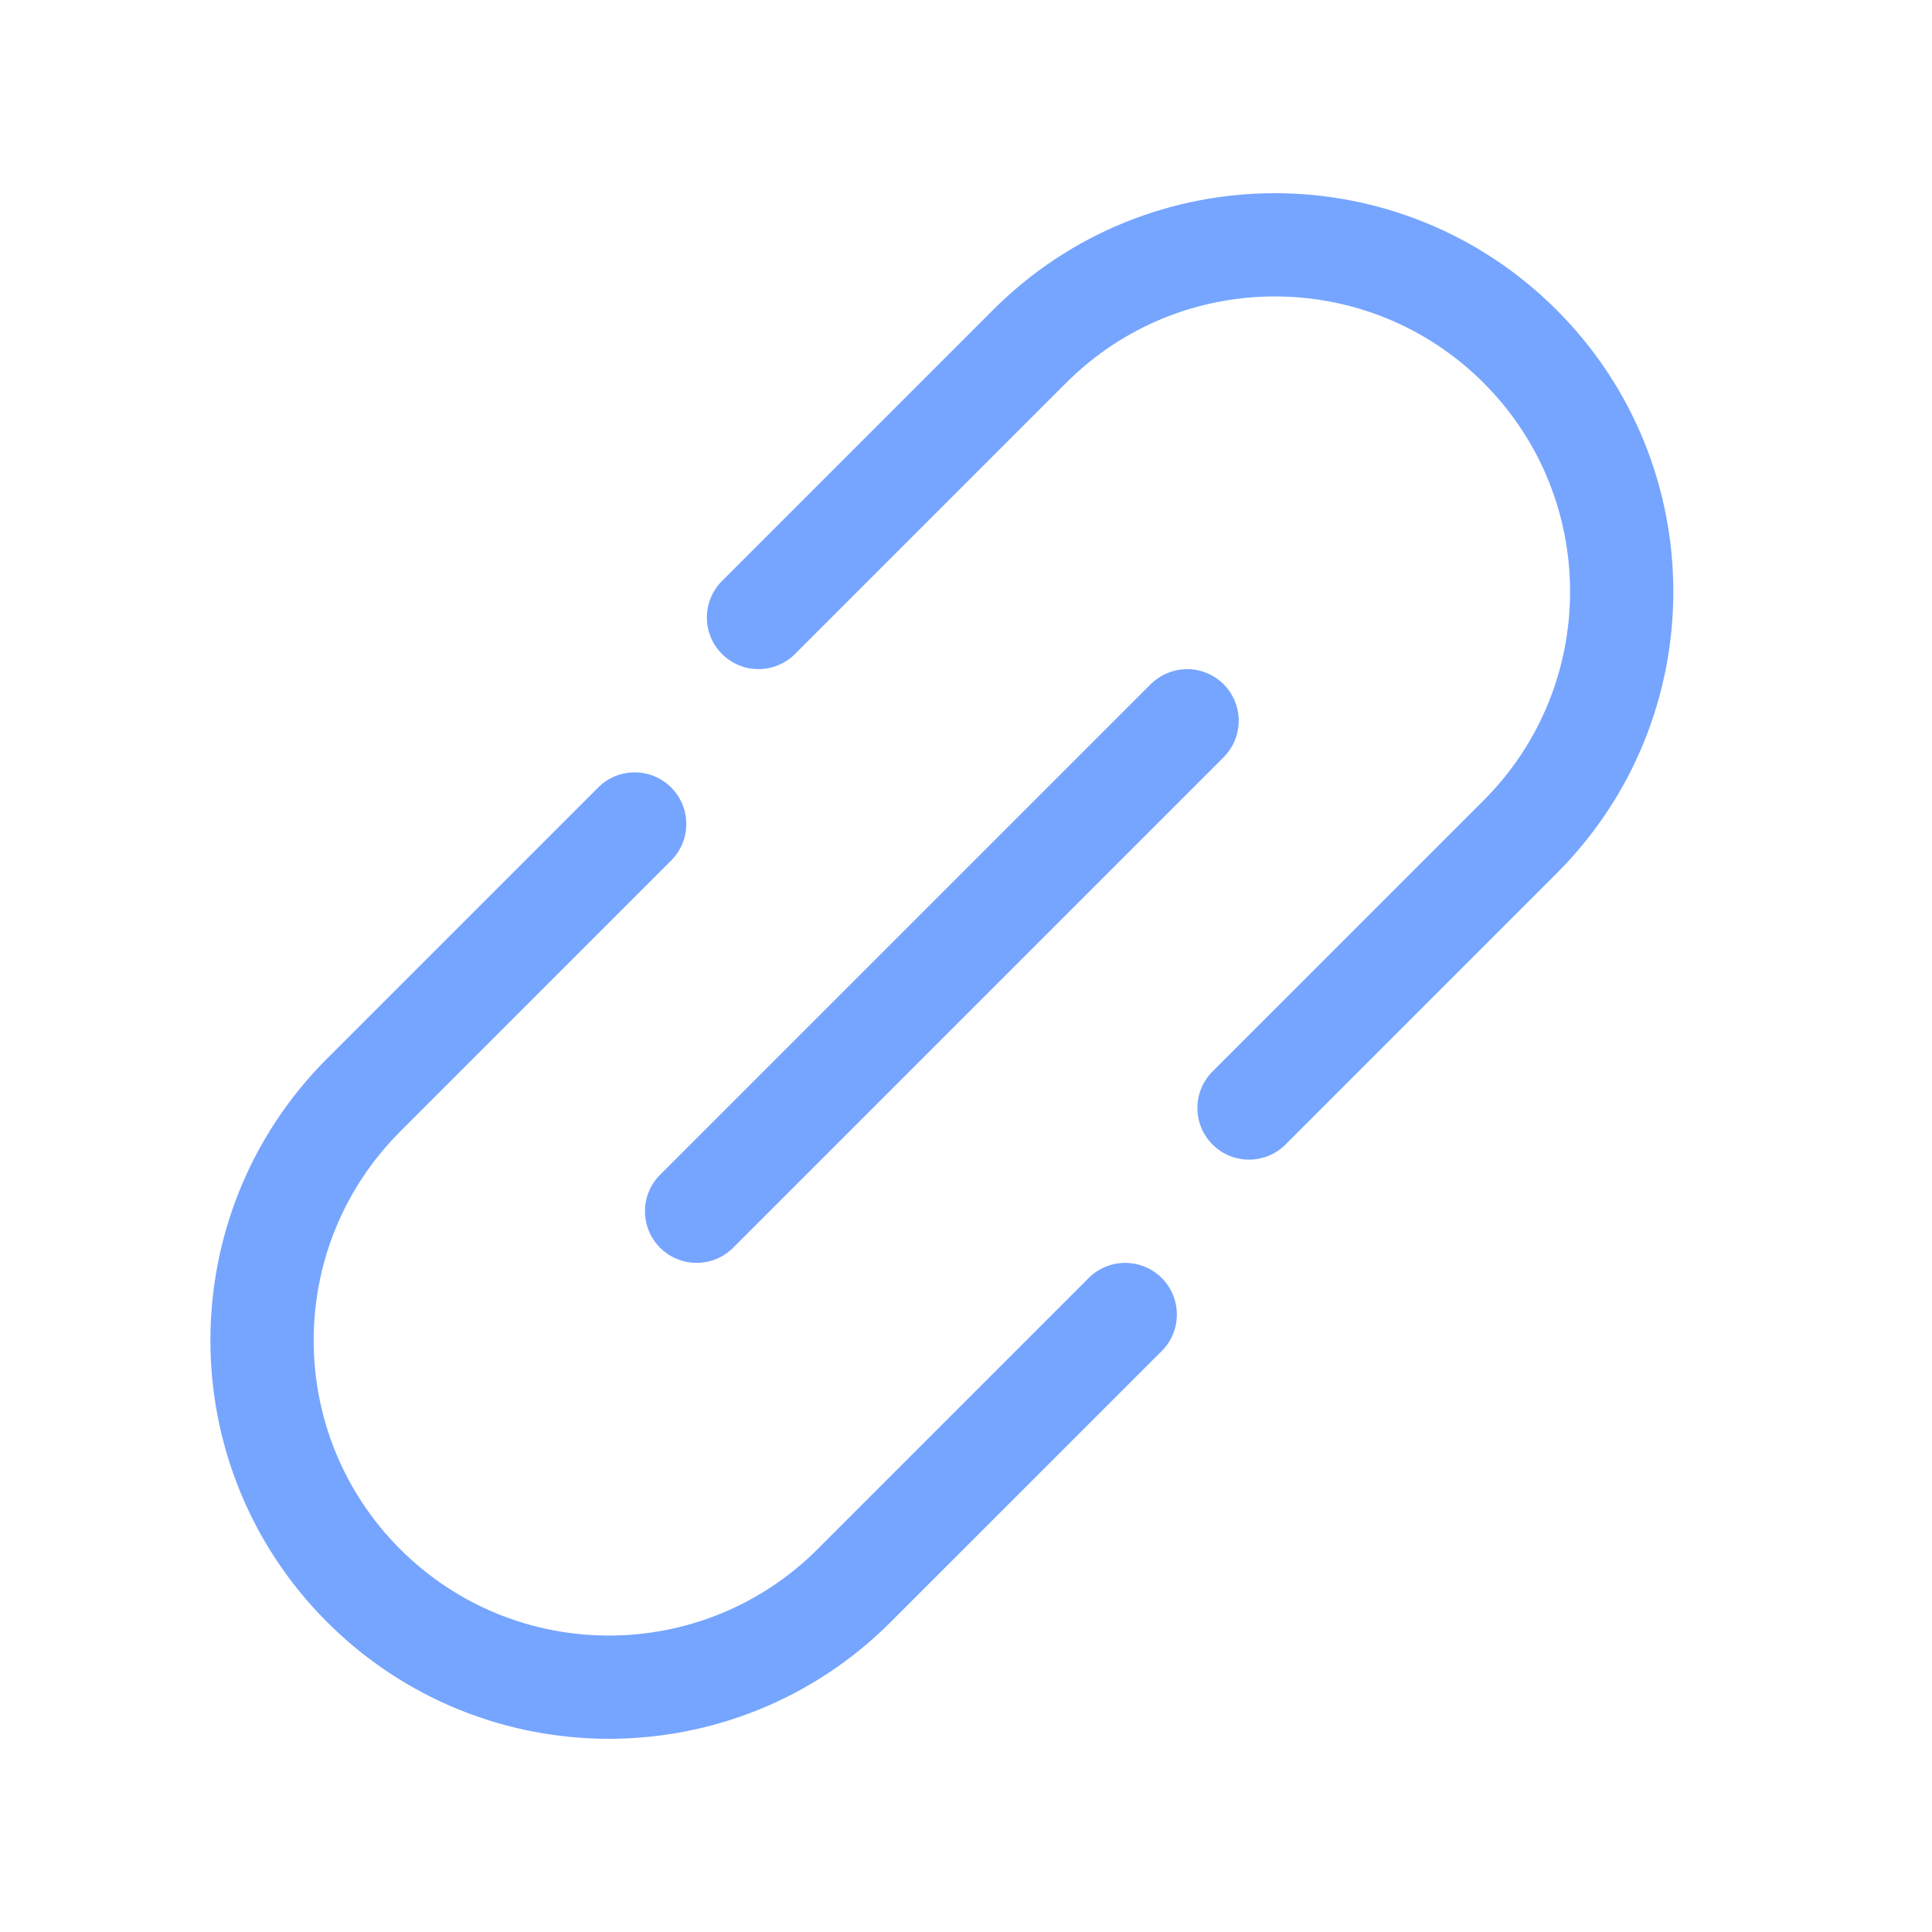 <svg width="48" height="48" viewBox="0 0 48 48" fill="none" xmlns="http://www.w3.org/2000/svg">
<path d="M14.862 19.565C15.363 19.064 16.174 19.064 16.675 19.565C17.176 20.066 17.176 20.878 16.675 21.379L9.941 28.114C7.077 30.979 7.077 35.623 9.941 38.487C12.805 41.351 17.449 41.351 20.314 38.487L27.049 31.751C27.55 31.251 28.362 31.251 28.863 31.751C29.364 32.252 29.364 33.065 28.863 33.566L22.128 40.3C18.262 44.167 11.994 44.166 8.127 40.3C4.261 36.434 4.261 30.166 8.127 26.299L14.862 19.565Z" fill="#76A5FF"/>
<path d="M28.684 16.913C29.188 16.502 29.931 16.53 30.401 17C30.87 17.47 30.899 18.212 30.488 18.716L30.401 18.814L18.215 31C17.714 31.501 16.901 31.501 16.4 31C15.899 30.499 15.899 29.687 16.4 29.186L28.587 17L28.684 16.913Z" fill="#76A5FF"/>
<path d="M24.672 7.7C28.538 3.833 34.807 3.834 38.673 7.7C42.54 11.566 42.54 17.833 38.673 21.7L31.939 28.435C31.438 28.936 30.626 28.936 30.125 28.435C29.624 27.934 29.624 27.121 30.125 26.62L36.86 19.886C39.724 17.021 39.724 12.378 36.86 9.513C33.995 6.649 29.352 6.649 26.487 9.513L19.752 16.248C19.251 16.749 18.439 16.749 17.938 16.248C17.437 15.747 17.437 14.935 17.938 14.434L24.672 7.7Z" fill="#76A5FF"/>
</svg>
